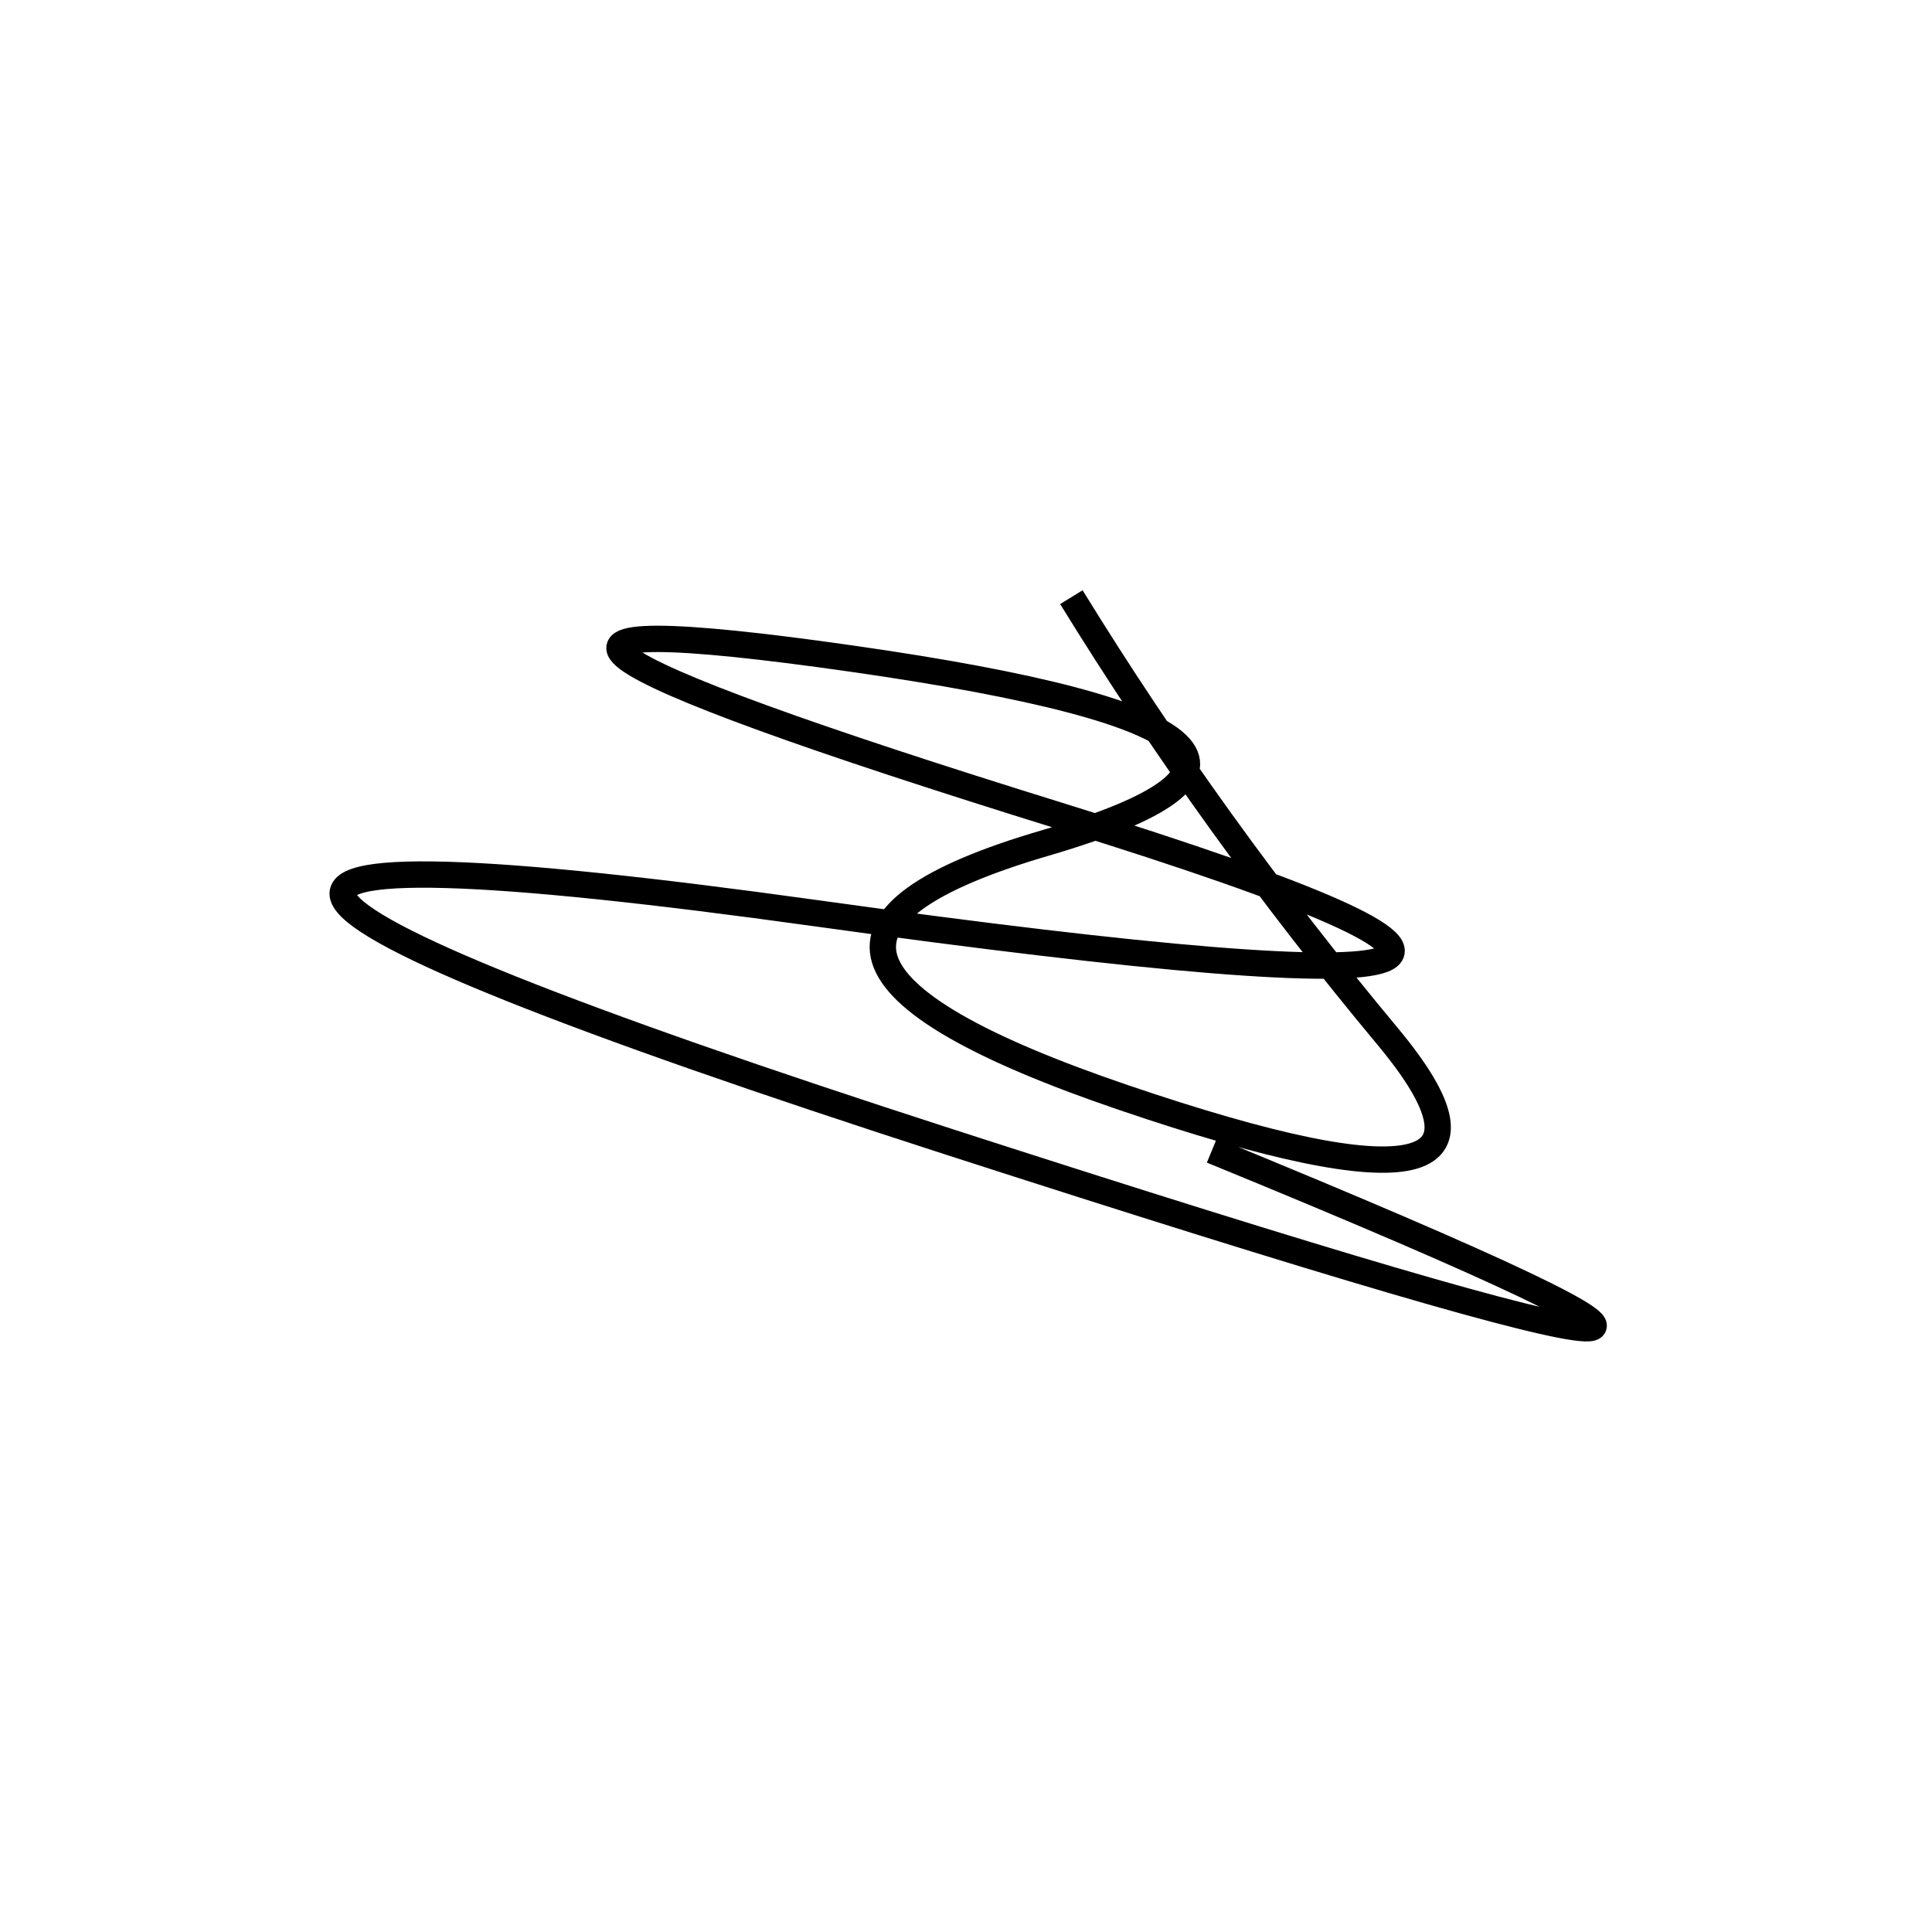 <svg width="220" height="220" xmlns="http://www.w3.org/2000/svg" shape-rendering="geometricPrecision"><path d="M 122 68 Q 138 94, 158 118 T 128 125 T 119 96 T 97 75 T 121 93 T 93 104 T 108 130 T 138 131 " stroke="black" stroke-width="3" fill="transparent"/></svg>
